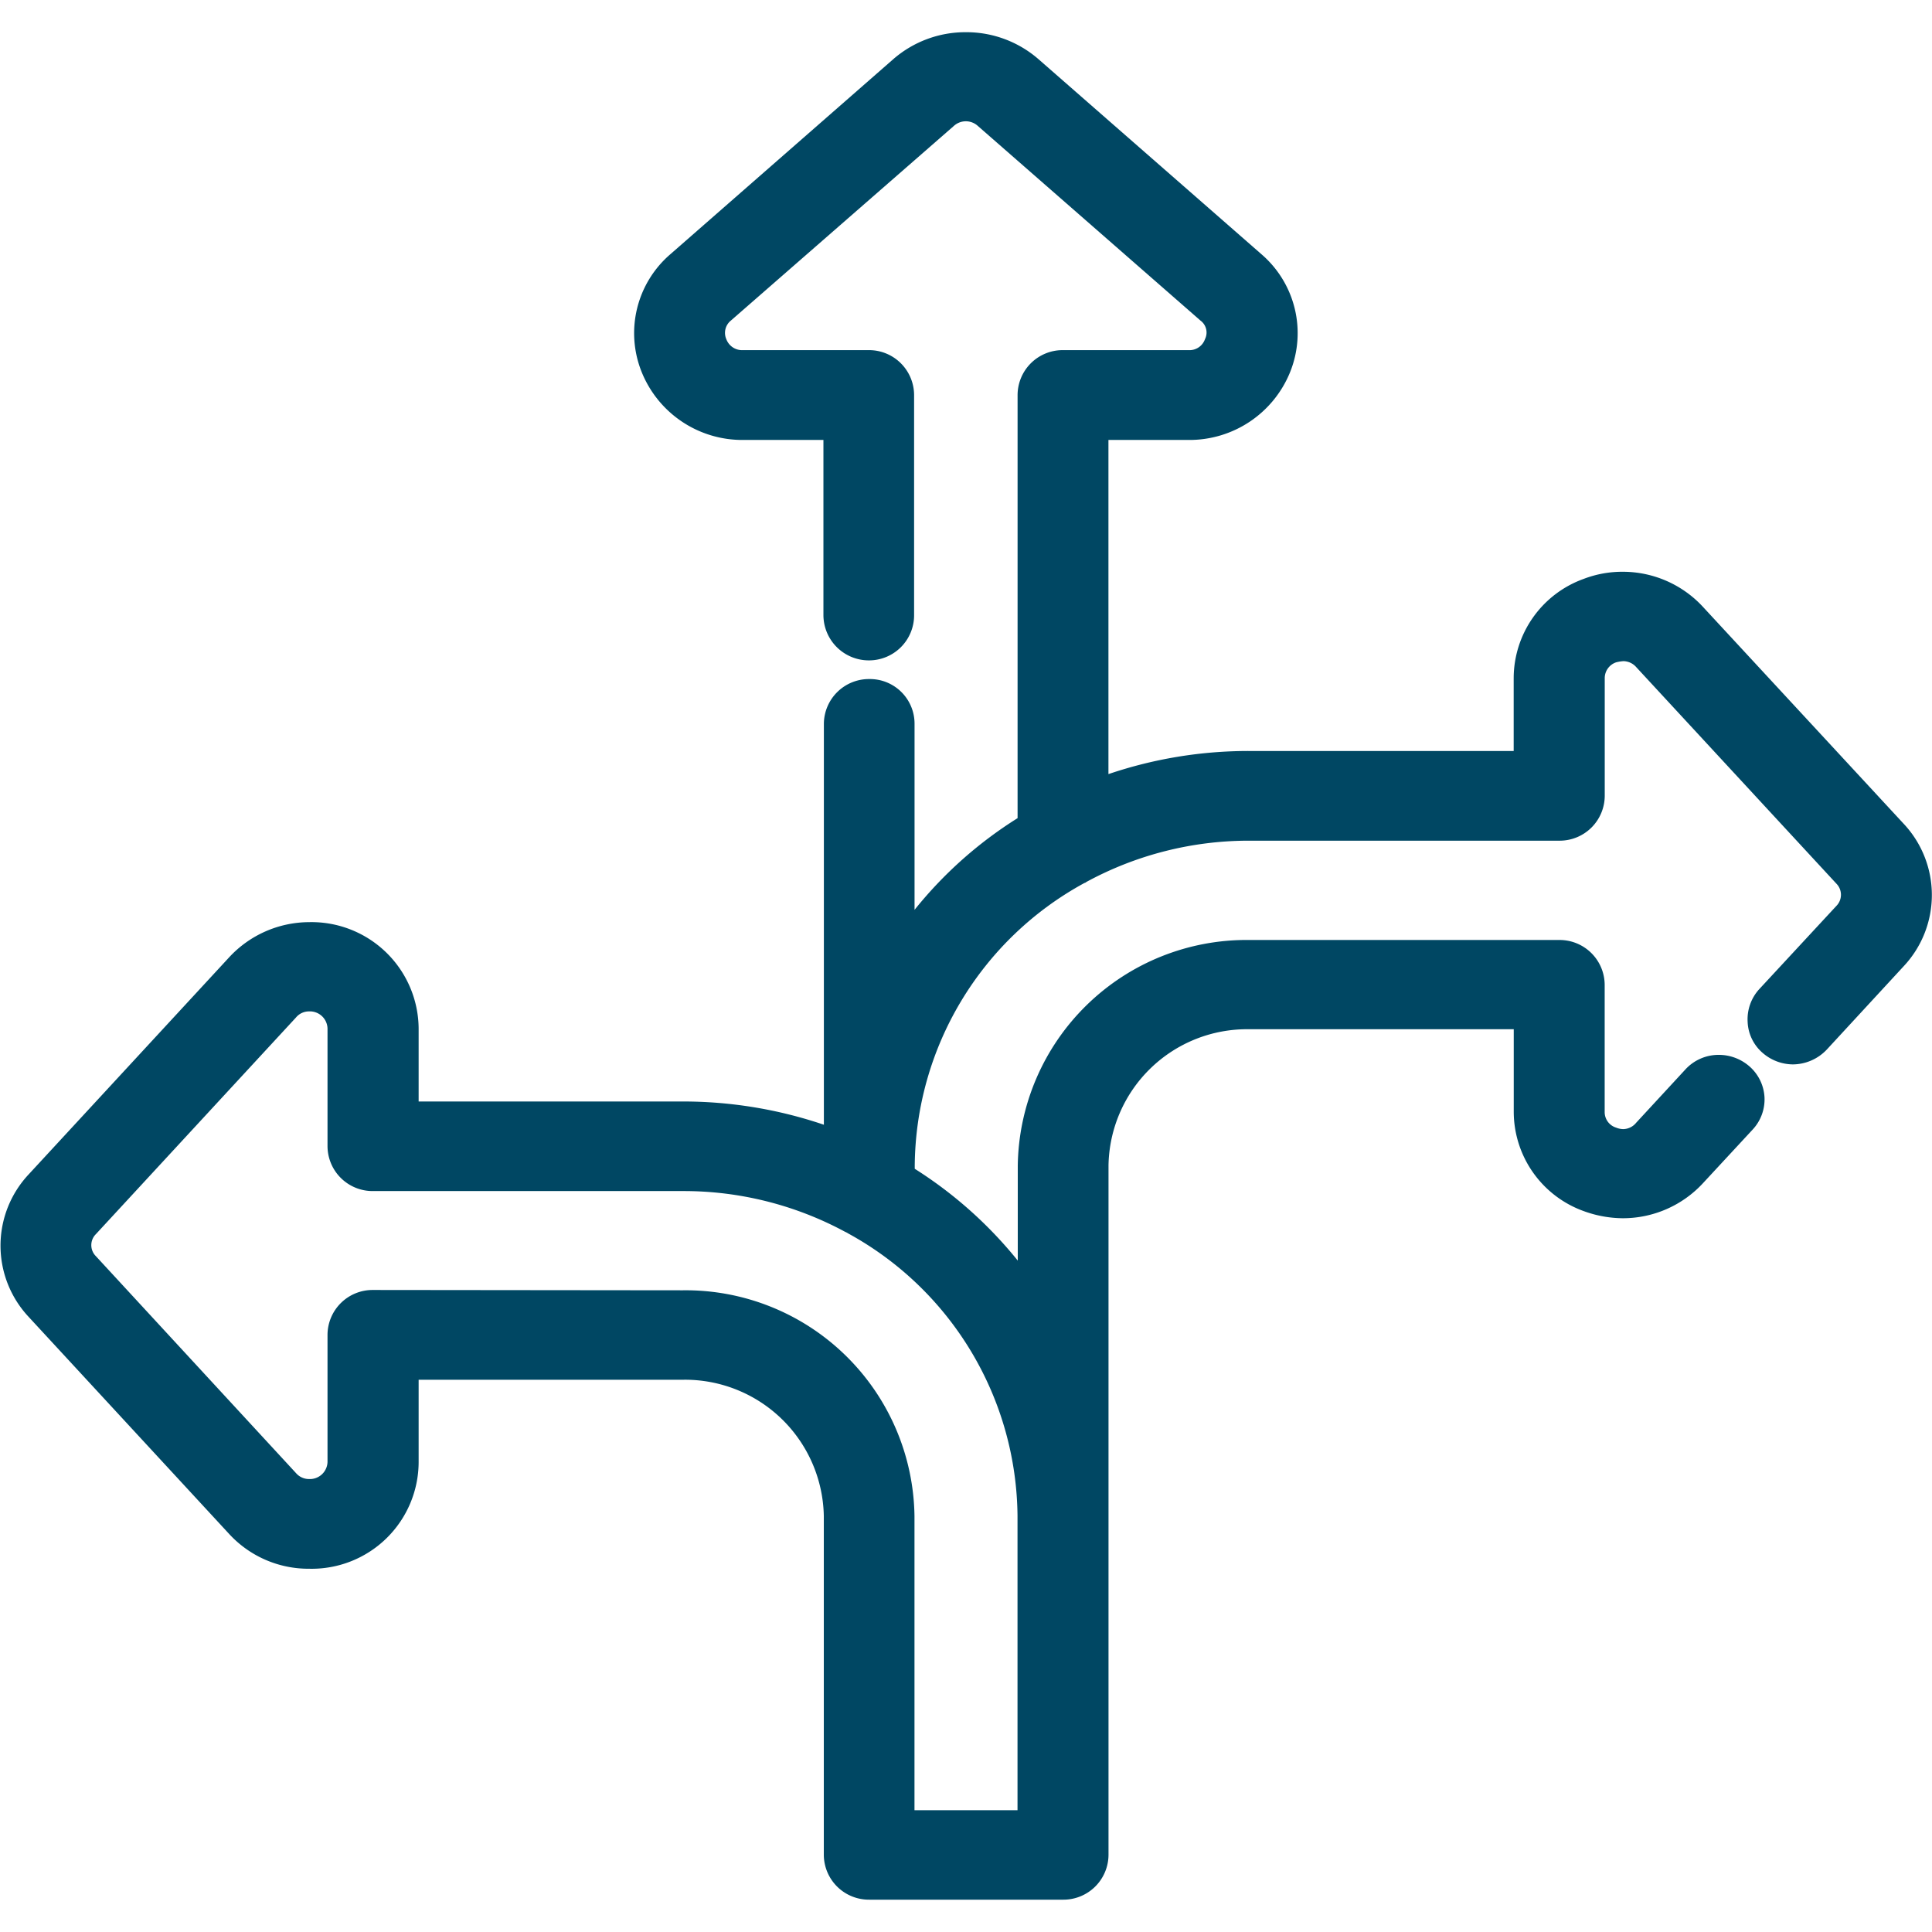 <svg id="design_flexibility" xmlns="http://www.w3.org/2000/svg" width="30.002" height="30" viewBox="0 0 30.002 30">
  <rect id="container" width="30" height="30" fill="rgba(237,237,237,0)"/>
  <path id="design_flexibility-2" data-name="design_flexibility" d="M-14839.5,21355a.7.7,0,0,1-.708-.693v-5.262a2.156,2.156,0,0,0-2.187-2.119h-4.105v1.283a1.661,1.661,0,0,1-1.7,1.652,1.674,1.674,0,0,1-1.247-.545l-3.108-3.365a1.619,1.619,0,0,1,0-2.215l3.108-3.365a1.7,1.7,0,0,1,1.247-.551,1.664,1.664,0,0,1,1.7,1.654v1.131h4.105a6.8,6.8,0,0,1,2.188.361v-6.232a.7.7,0,0,1,.708-.689.693.693,0,0,1,.7.689v2.895a6.422,6.422,0,0,1,1.6-1.424v-6.568a.7.7,0,0,1,.7-.7h1.955a.254.254,0,0,0,.255-.17.23.23,0,0,0-.07-.289l-3.458-3.023a.276.276,0,0,0-.371,0l-3.463,3.023a.245.245,0,0,0-.071.289.261.261,0,0,0,.261.17h1.955a.7.7,0,0,1,.7.7v3.418a.7.7,0,0,1-.7.7.705.705,0,0,1-.708-.7v-2.723h-1.247a1.685,1.685,0,0,1-1.578-1.061,1.616,1.616,0,0,1,.449-1.824l3.457-3.025a1.706,1.706,0,0,1,1.128-.422,1.706,1.706,0,0,1,1.134.422l3.458,3.025a1.617,1.617,0,0,1,.449,1.824,1.686,1.686,0,0,1-1.579,1.061h-1.245v5.189a6.768,6.768,0,0,1,2.179-.359h4.114v-1.129a1.642,1.642,0,0,1,1.086-1.543,1.671,1.671,0,0,1,.609-.111,1.694,1.694,0,0,1,1.246.547l3.114,3.365a1.617,1.617,0,0,1,0,2.215l-1.193,1.293a.731.731,0,0,1-.526.23.723.723,0,0,1-.467-.176.672.672,0,0,1-.236-.484.694.694,0,0,1,.178-.506l1.2-1.295a.246.246,0,0,0,0-.346l-3.107-3.361a.27.27,0,0,0-.2-.094.632.632,0,0,0-.112.018.259.259,0,0,0-.178.248v1.822a.7.7,0,0,1-.7.7h-4.822a5.284,5.284,0,0,0-2.528.641.059.059,0,0,1-.03.016,5.045,5.045,0,0,0-2.635,4.391v.047a6.547,6.547,0,0,1,1.6,1.426v-1.473a3.553,3.553,0,0,1,3.592-3.506h4.822a.7.7,0,0,1,.7.693v1.977a.252.252,0,0,0,.178.244.3.3,0,0,0,.112.023.265.265,0,0,0,.2-.1l.761-.824a.7.7,0,0,1,.521-.229.721.721,0,0,1,.473.176.685.685,0,0,1,.237.484.688.688,0,0,1-.184.5l-.769.83a1.694,1.694,0,0,1-1.246.547,1.8,1.8,0,0,1-.609-.111,1.642,1.642,0,0,1-1.086-1.543v-1.281h-4.114a2.151,2.151,0,0,0-2.179,2.117v10.707a.7.7,0,0,1-.71.693Zm-2.9-9.463a3.555,3.555,0,0,1,3.6,3.508v4.566h1.6v-4.566a5.051,5.051,0,0,0-2.63-4.391.289.289,0,0,0-.047-.025,5.275,5.275,0,0,0-2.523-.633h-4.815a.7.7,0,0,1-.7-.7v-1.826a.274.274,0,0,0-.289-.264.261.261,0,0,0-.2.094l-3.108,3.365a.241.241,0,0,0,0,.342l3.108,3.369a.266.266,0,0,0,.2.092.274.274,0,0,0,.289-.264v-1.979a.7.7,0,0,1,.7-.693Z" transform="translate(14853.001 -21325.5)" fill="#004763"/>
</svg>
